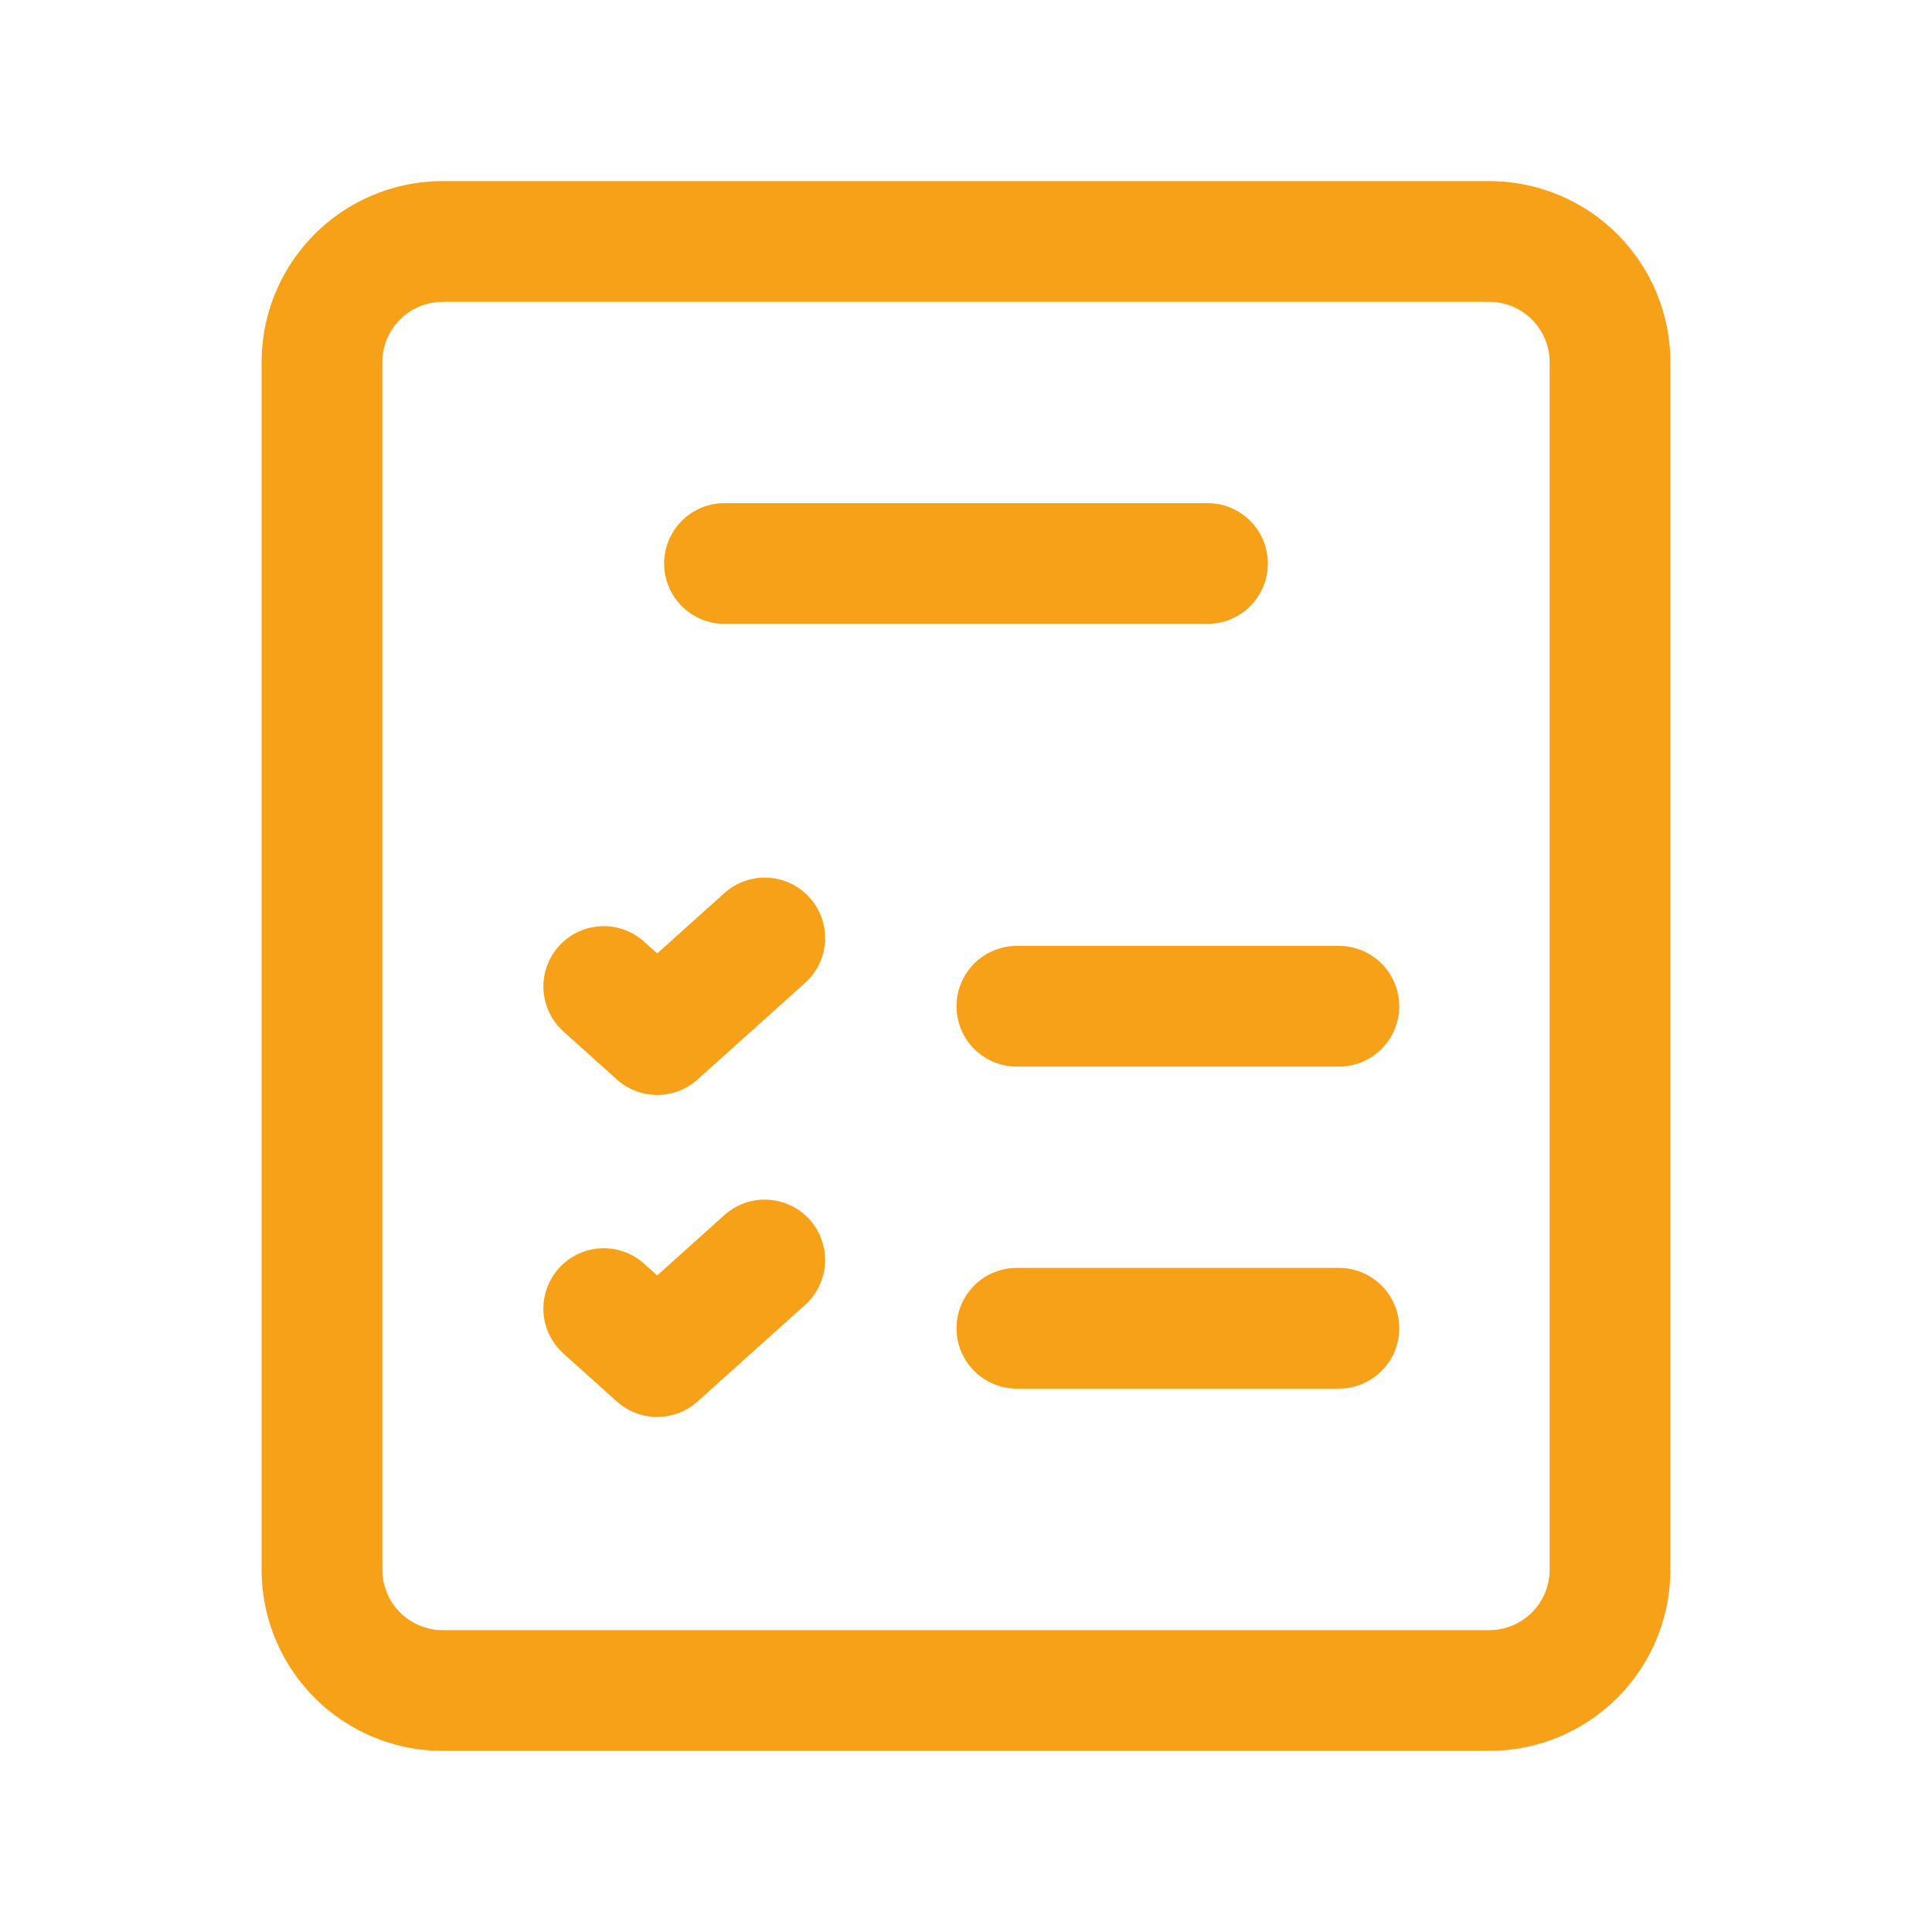 <svg width="24" height="24" fill="none" xmlns="http://www.w3.org/2000/svg"><path d="M5.5 3h13A1.5 1.5 0 0 1 20 4.5v15a1.5 1.5 0 0 1-1.5 1.5h-13A1.5 1.5 0 0 1 4 19.5v-15A1.5 1.5 0 0 1 5.5 3ZM12.632 16.5h4" stroke="#F7A119" stroke-width="1.5" stroke-linecap="round" stroke-linejoin="round"/><path d="m7.5 16.256.664.596 1.336-1.2M12.632 12.5h4M9 7h6M7.5 12.255l.664.597 1.336-1.2" stroke="#F7A119" stroke-width="1.5" stroke-linecap="round" stroke-linejoin="round"/></svg>